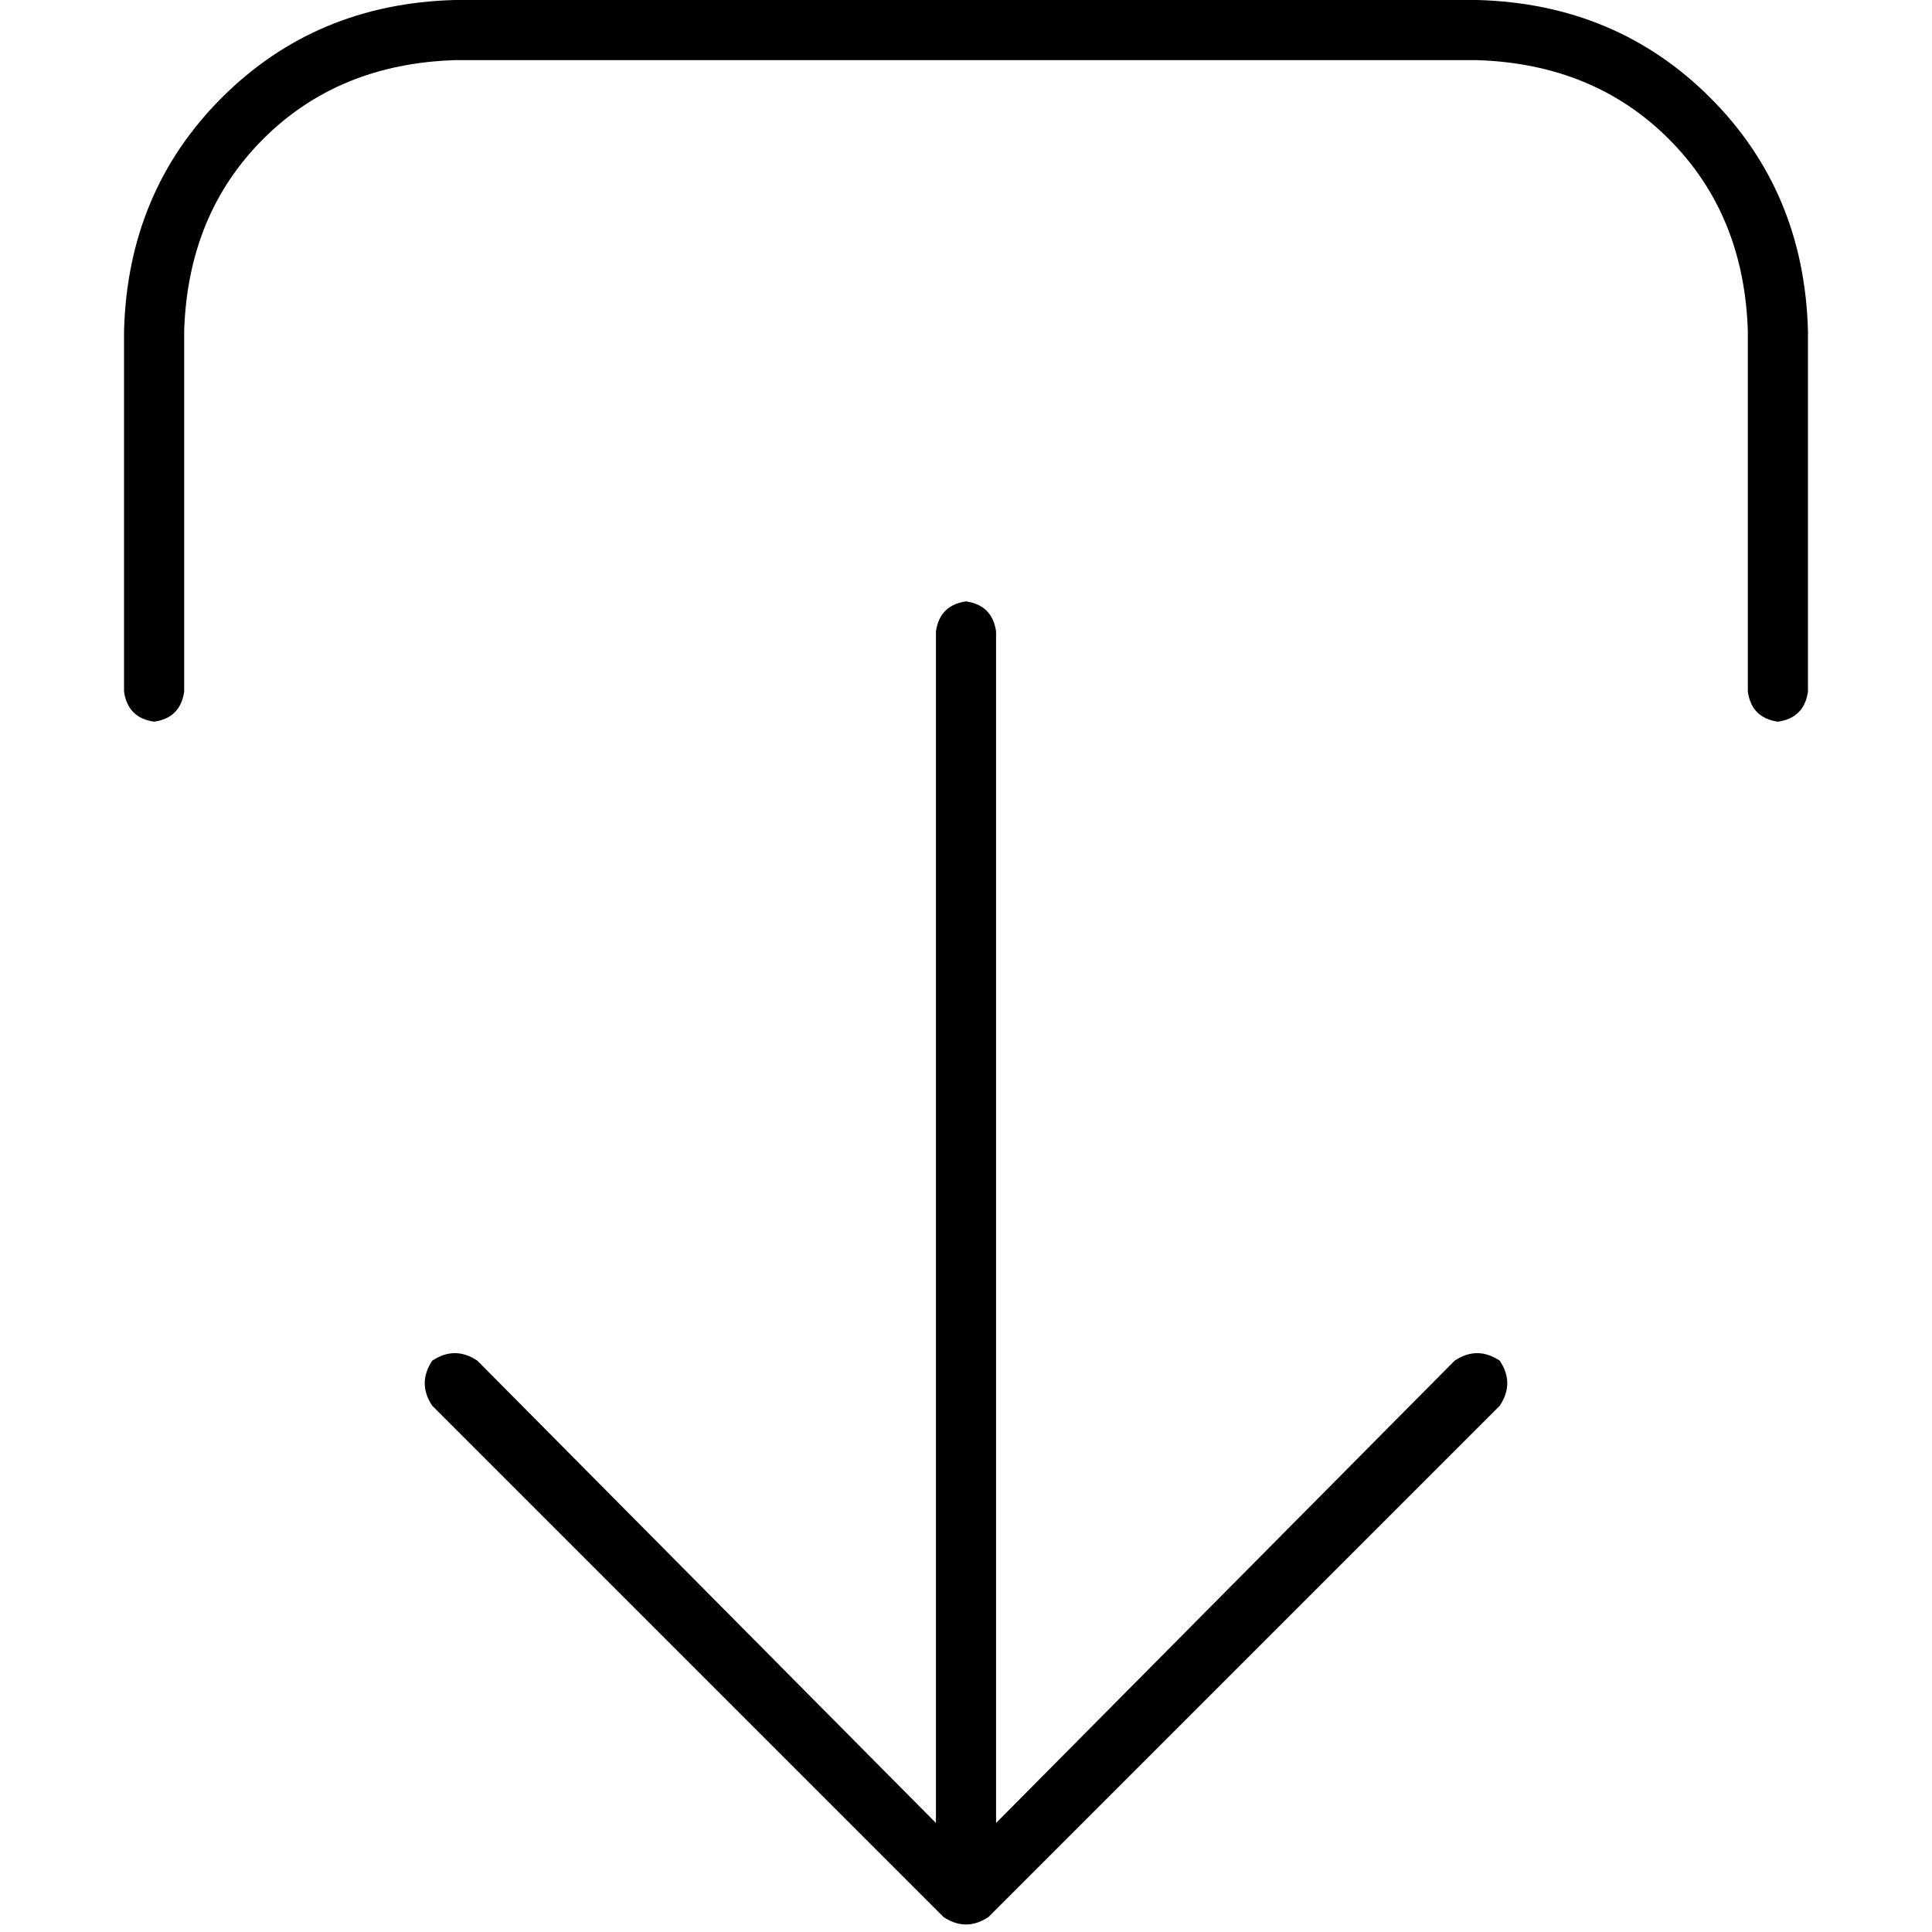 <svg xmlns="http://www.w3.org/2000/svg" viewBox="0 0 512 512">
  <path d="M 261.977 508.016 Q 256 512 250.023 508.016 L 114.553 372.545 L 114.553 372.545 Q 110.568 366.568 114.553 360.591 Q 120.529 356.607 126.506 360.591 L 248.031 483.113 L 248.031 483.113 L 248.031 167.346 L 248.031 167.346 Q 249.027 160.374 256 159.377 Q 262.973 160.374 263.969 167.346 L 263.969 483.113 L 263.969 483.113 L 385.494 360.591 L 385.494 360.591 Q 391.471 356.607 397.447 360.591 Q 401.432 366.568 397.447 372.545 L 261.977 508.016 L 261.977 508.016 Z M 48.809 183.284 Q 47.813 190.257 40.84 191.253 Q 33.868 190.257 32.872 183.284 L 32.872 87.658 L 32.872 87.658 Q 33.868 50.802 58.77 25.899 Q 83.673 0.996 120.529 0 L 391.471 0 L 391.471 0 Q 428.327 0.996 453.23 25.899 Q 478.132 50.802 479.128 87.658 L 479.128 183.284 L 479.128 183.284 Q 478.132 190.257 471.16 191.253 Q 464.187 190.257 463.191 183.284 L 463.191 87.658 L 463.191 87.658 Q 462.195 56.778 442.272 36.856 Q 422.35 16.934 391.471 15.938 L 120.529 15.938 L 120.529 15.938 Q 89.65 16.934 69.728 36.856 Q 49.805 56.778 48.809 87.658 L 48.809 183.284 L 48.809 183.284 Z" />
</svg>